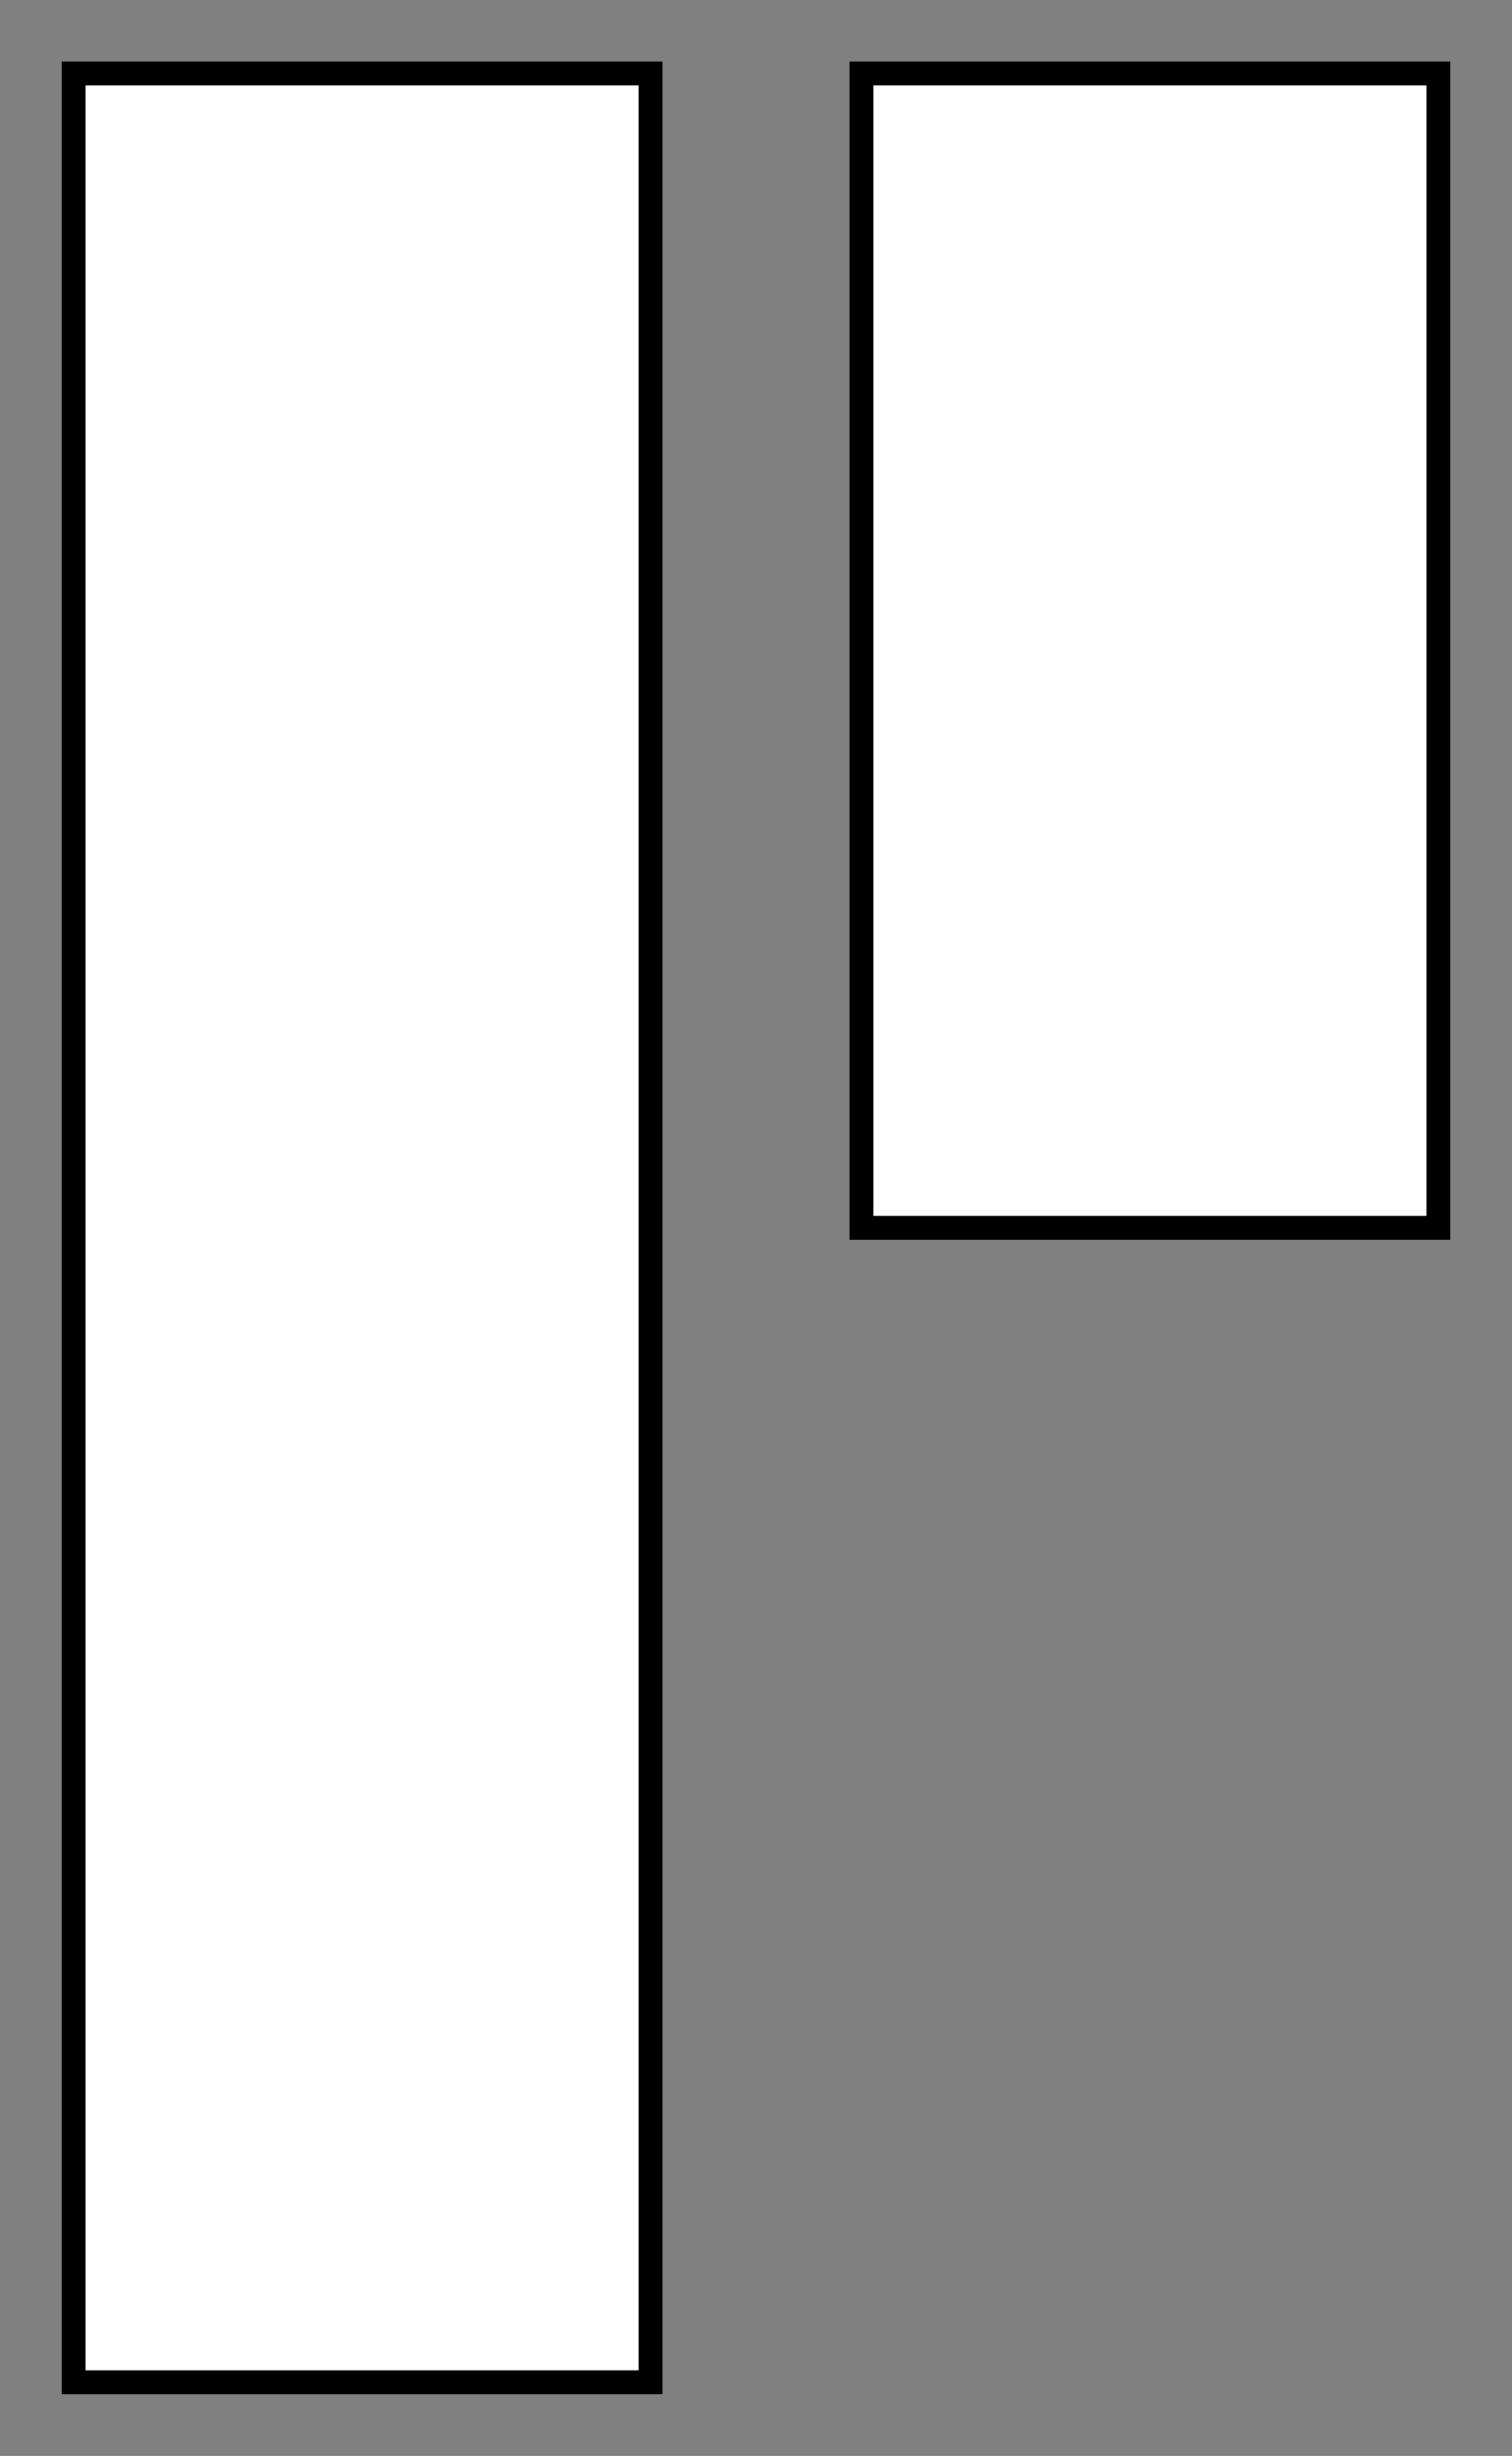 <?xml version="1.0" encoding="UTF-8"?> <svg xmlns="http://www.w3.org/2000/svg" xmlns:xlink="http://www.w3.org/1999/xlink" version="1.1" id="Livello_1" x="0px" y="0px" width="76px" height="123.39px" viewBox="0 0 76 123.39" xml:space="preserve"><rect x="0" y="0" width="76" height="123.39" fill="#808080" stroke="none"/> <g> <g> <rect x="-39.8" y="47.19" transform="matrix(6.123234e-17 -1 1 6.123234e-17 -43.499 79.889)" fill="#FFFFFF" width="116" height="29"></rect> <path d="M33.3,120.29H3.1V3.09h30.2V120.29z M4.3,119.09h27.8V4.29H4.3V119.09z"></path> </g> <g> <rect x="28.81" y="18.19" transform="matrix(6.123234e-17 -1 1 6.123234e-17 25.111 90.5)" fill="#FFFFFF" width="58" height="29"></rect> <path d="M72.9,62.29h-30.2V3.09h30.2V62.29z M43.9,61.09h27.8V4.29H43.9V61.09z"></path> </g> </g> </svg> 